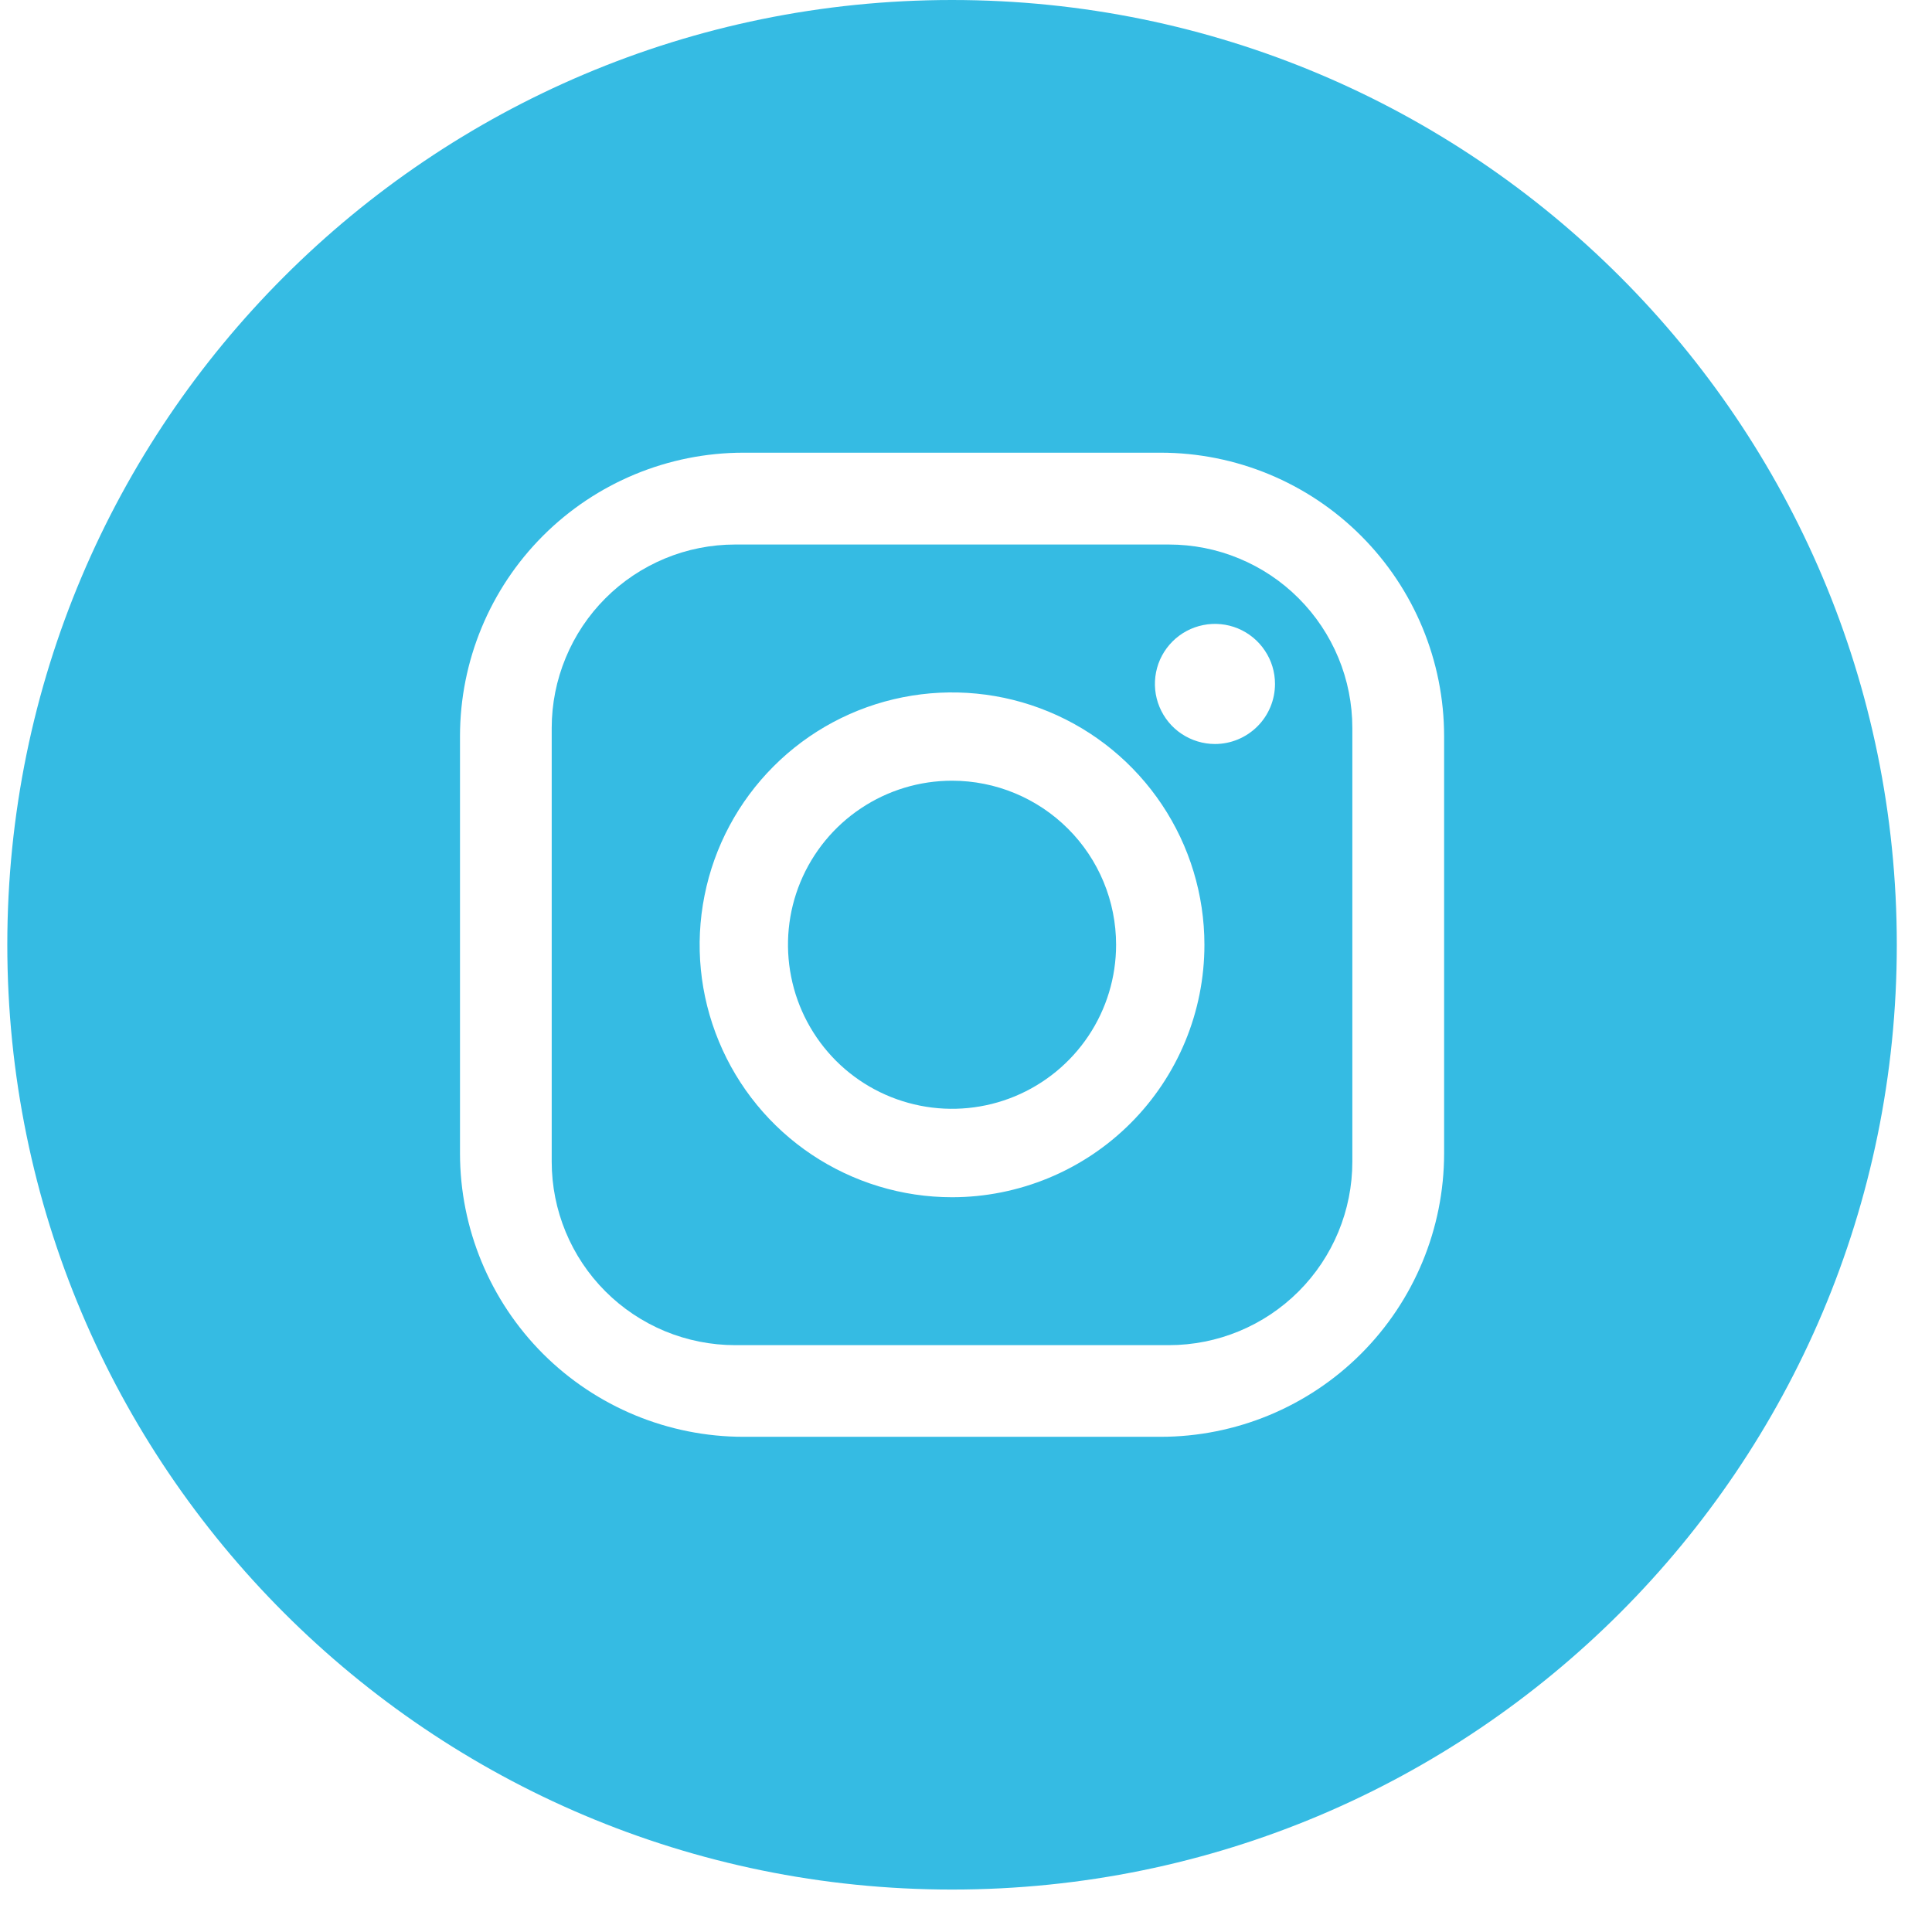 <svg width="32" height="32" viewBox="0 0 32 32" fill="none" xmlns="http://www.w3.org/2000/svg">
<g clip-path="url(#clip0_7049_508)">
<path d="M19.36 9.019H12.177C11.778 9.019 11.383 9.097 11.014 9.25C10.646 9.403 10.31 9.626 10.028 9.909C9.746 10.191 9.522 10.526 9.37 10.895C9.217 11.263 9.138 11.659 9.138 12.058V19.241C9.138 20.047 9.458 20.82 10.028 21.39C10.31 21.672 10.646 21.896 11.014 22.049C11.383 22.201 11.778 22.28 12.177 22.28H19.36C20.166 22.28 20.939 21.96 21.509 21.39C22.079 20.82 22.399 20.047 22.399 19.241V12.058C22.399 11.659 22.321 11.263 22.168 10.895C22.015 10.526 21.791 10.191 21.509 9.909C21.227 9.626 20.892 9.403 20.523 9.25C20.155 9.097 19.759 9.019 19.36 9.019ZM15.769 19.83C14.942 19.83 14.134 19.584 13.446 19.125C12.759 18.666 12.223 18.013 11.907 17.249C11.59 16.485 11.507 15.645 11.669 14.834C11.83 14.023 12.228 13.278 12.813 12.693C13.397 12.108 14.142 11.71 14.953 11.549C15.764 11.388 16.605 11.47 17.369 11.787C18.133 12.103 18.785 12.639 19.245 13.327C19.704 14.014 19.949 14.822 19.949 15.649C19.949 16.198 19.841 16.742 19.631 17.249C19.421 17.756 19.113 18.217 18.725 18.605C18.337 18.993 17.876 19.301 17.369 19.511C16.861 19.721 16.318 19.83 15.769 19.83ZM20.124 12.323C19.927 12.323 19.735 12.264 19.571 12.155C19.407 12.046 19.28 11.89 19.205 11.709C19.129 11.527 19.11 11.327 19.148 11.134C19.186 10.941 19.281 10.764 19.42 10.625C19.559 10.486 19.736 10.391 19.929 10.353C20.122 10.314 20.322 10.334 20.504 10.409C20.686 10.485 20.841 10.612 20.95 10.776C21.06 10.939 21.118 11.131 21.118 11.328C21.118 11.592 21.013 11.845 20.827 12.031C20.64 12.218 20.387 12.323 20.124 12.323Z" fill="#35BBE3"/>
<path d="M15.769 12.931C15.231 12.931 14.706 13.09 14.259 13.389C13.812 13.687 13.464 14.112 13.258 14.608C13.052 15.105 12.999 15.651 13.104 16.178C13.208 16.705 13.467 17.189 13.847 17.57C14.227 17.95 14.711 18.208 15.239 18.313C15.766 18.418 16.312 18.364 16.808 18.159C17.305 17.953 17.729 17.605 18.028 17.158C18.327 16.711 18.486 16.186 18.486 15.648C18.486 14.927 18.2 14.236 17.69 13.727C17.18 13.217 16.489 12.931 15.769 12.931Z" fill="#35BBE3"/>
<path d="M15.769 0C7.127 0 0.121 7.006 0.121 15.648C0.121 24.291 7.127 31.297 15.769 31.297C24.411 31.297 31.417 24.291 31.417 15.648C31.417 7.006 24.411 0 15.769 0ZM23.919 19.102C23.919 20.347 23.424 21.542 22.543 22.423C21.663 23.303 20.468 23.798 19.223 23.798H12.315C11.07 23.798 9.875 23.303 8.994 22.423C8.114 21.542 7.619 20.347 7.619 19.102V12.195C7.619 10.949 8.114 9.754 8.994 8.874C9.875 7.993 11.07 7.498 12.315 7.498H19.223C20.468 7.498 21.663 7.993 22.543 8.874C23.424 9.755 23.919 10.949 23.919 12.195V19.102Z" fill="#35BBE3"/>
</g>
<defs>
<clipPath id="clip0_7049_508">
<rect width="31.297" height="31.297" fill="white" transform="translate(0.121)"/>
</clipPath>
</defs>
</svg>
